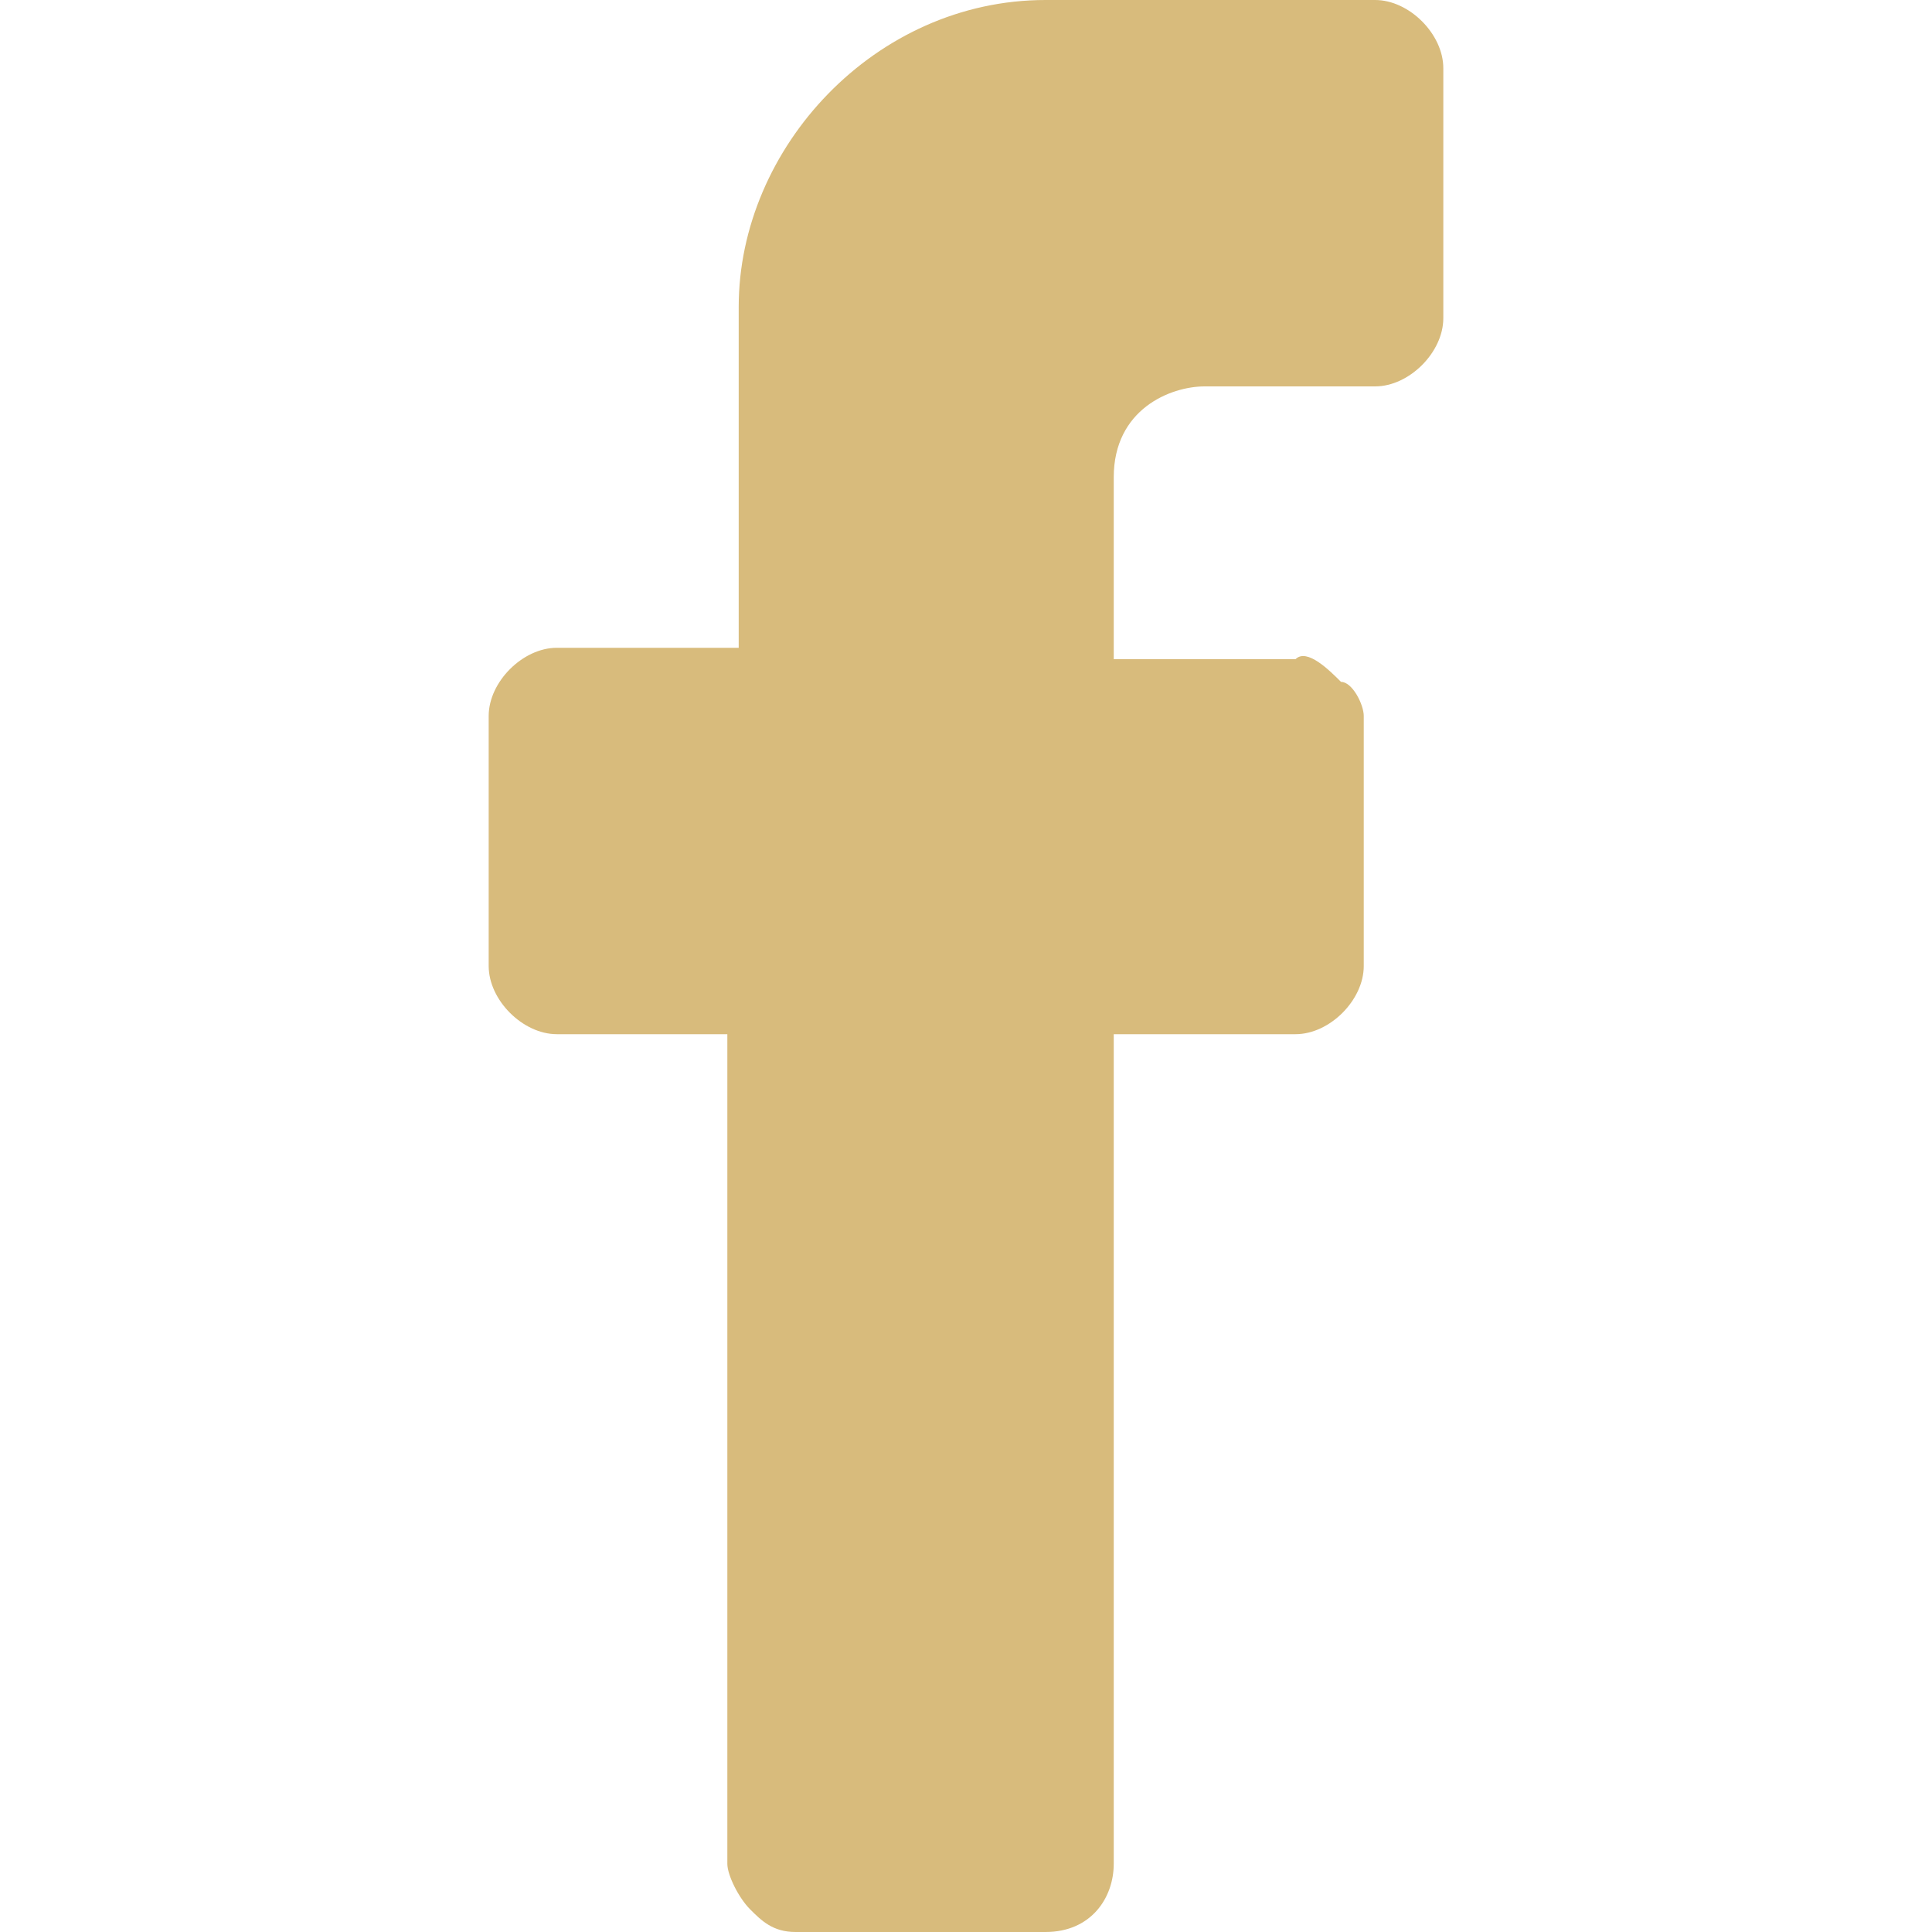 <svg xmlns="http://www.w3.org/2000/svg" viewBox="0 0 17 17"><path d="M9.2 17H7c-.2 0-.3-.1-.4-.2-.1-.1-.2-.3-.2-.4V9.1H4.9c-.3 0-.6-.3-.6-.6V6.3c0-.3.3-.6.6-.6h1.6v-3C6.5 1.3 7.7 0 9.2 0h2.9c.3 0 .6.3.6.6v2.2c0 .3-.3.6-.6.6h-1.5c-.3 0-.8.2-.8.8v1.6h1.6c.1-.1.3.1.4.2.1 0 .2.2.2.3v2.2c0 .3-.3.6-.6.6H9.8v7.3c0 .3-.2.6-.6.6z" fill="#d8bb7c"/></svg>